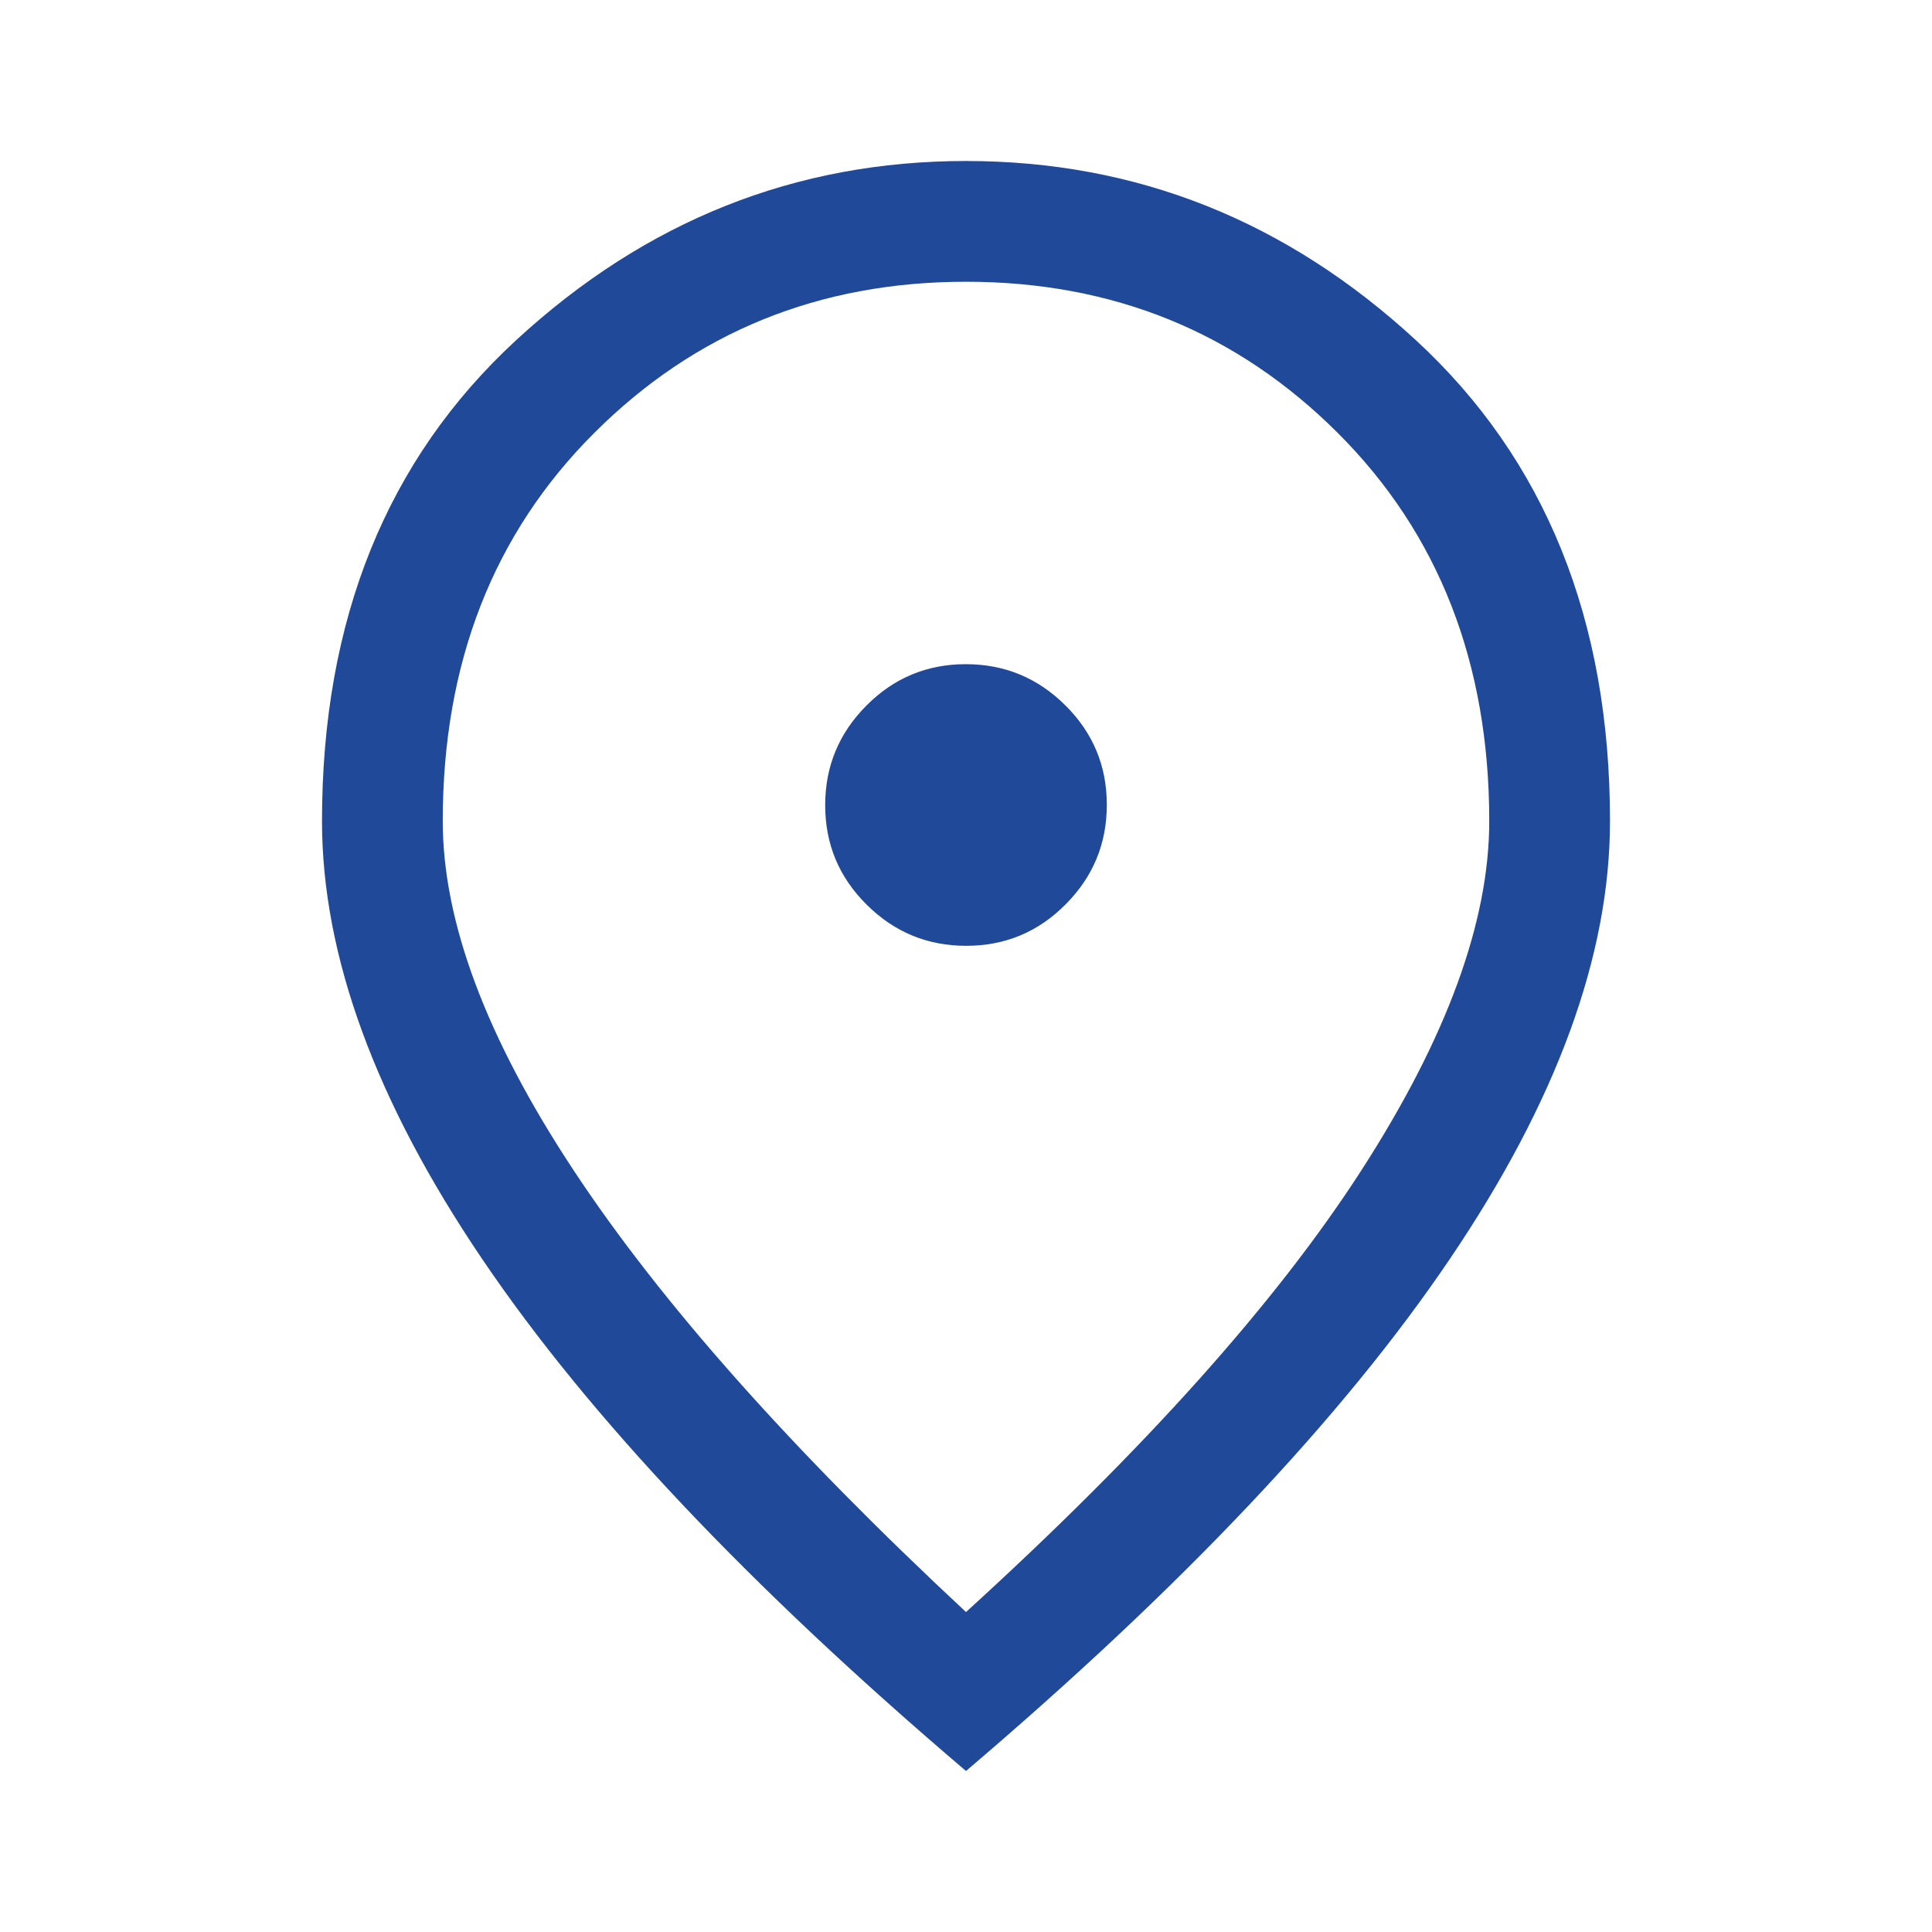 <svg width="18" height="18" viewBox="0 0 18 18" fill="none" xmlns="http://www.w3.org/2000/svg">
<path d="M9.002 8.812C9.363 8.812 9.672 8.684 9.928 8.426C10.184 8.169 10.312 7.86 10.312 7.498C10.312 7.137 10.184 6.828 9.926 6.572C9.669 6.316 9.36 6.188 8.998 6.188C8.637 6.188 8.328 6.316 8.072 6.574C7.816 6.831 7.688 7.14 7.688 7.502C7.688 7.863 7.816 8.172 8.074 8.428C8.331 8.684 8.64 8.812 9.002 8.812ZM9 15.019C10.662 13.506 11.891 12.134 12.684 10.903C13.478 9.672 13.875 8.588 13.875 7.65C13.875 6.178 13.404 4.972 12.463 4.033C11.522 3.094 10.368 2.625 9 2.625C7.632 2.625 6.478 3.094 5.537 4.033C4.596 4.972 4.125 6.178 4.125 7.65C4.125 8.588 4.531 9.672 5.344 10.903C6.156 12.134 7.375 13.506 9 15.019ZM9 16.5C6.987 14.787 5.484 13.197 4.491 11.728C3.497 10.259 3 8.9 3 7.65C3 5.775 3.603 4.281 4.809 3.169C6.016 2.056 7.412 1.5 9 1.5C10.588 1.5 11.984 2.056 13.191 3.169C14.397 4.281 15 5.775 15 7.65C15 8.9 14.503 10.259 13.509 11.728C12.516 13.197 11.012 14.787 9 16.5Z" fill="#21499A"/>
</svg>
